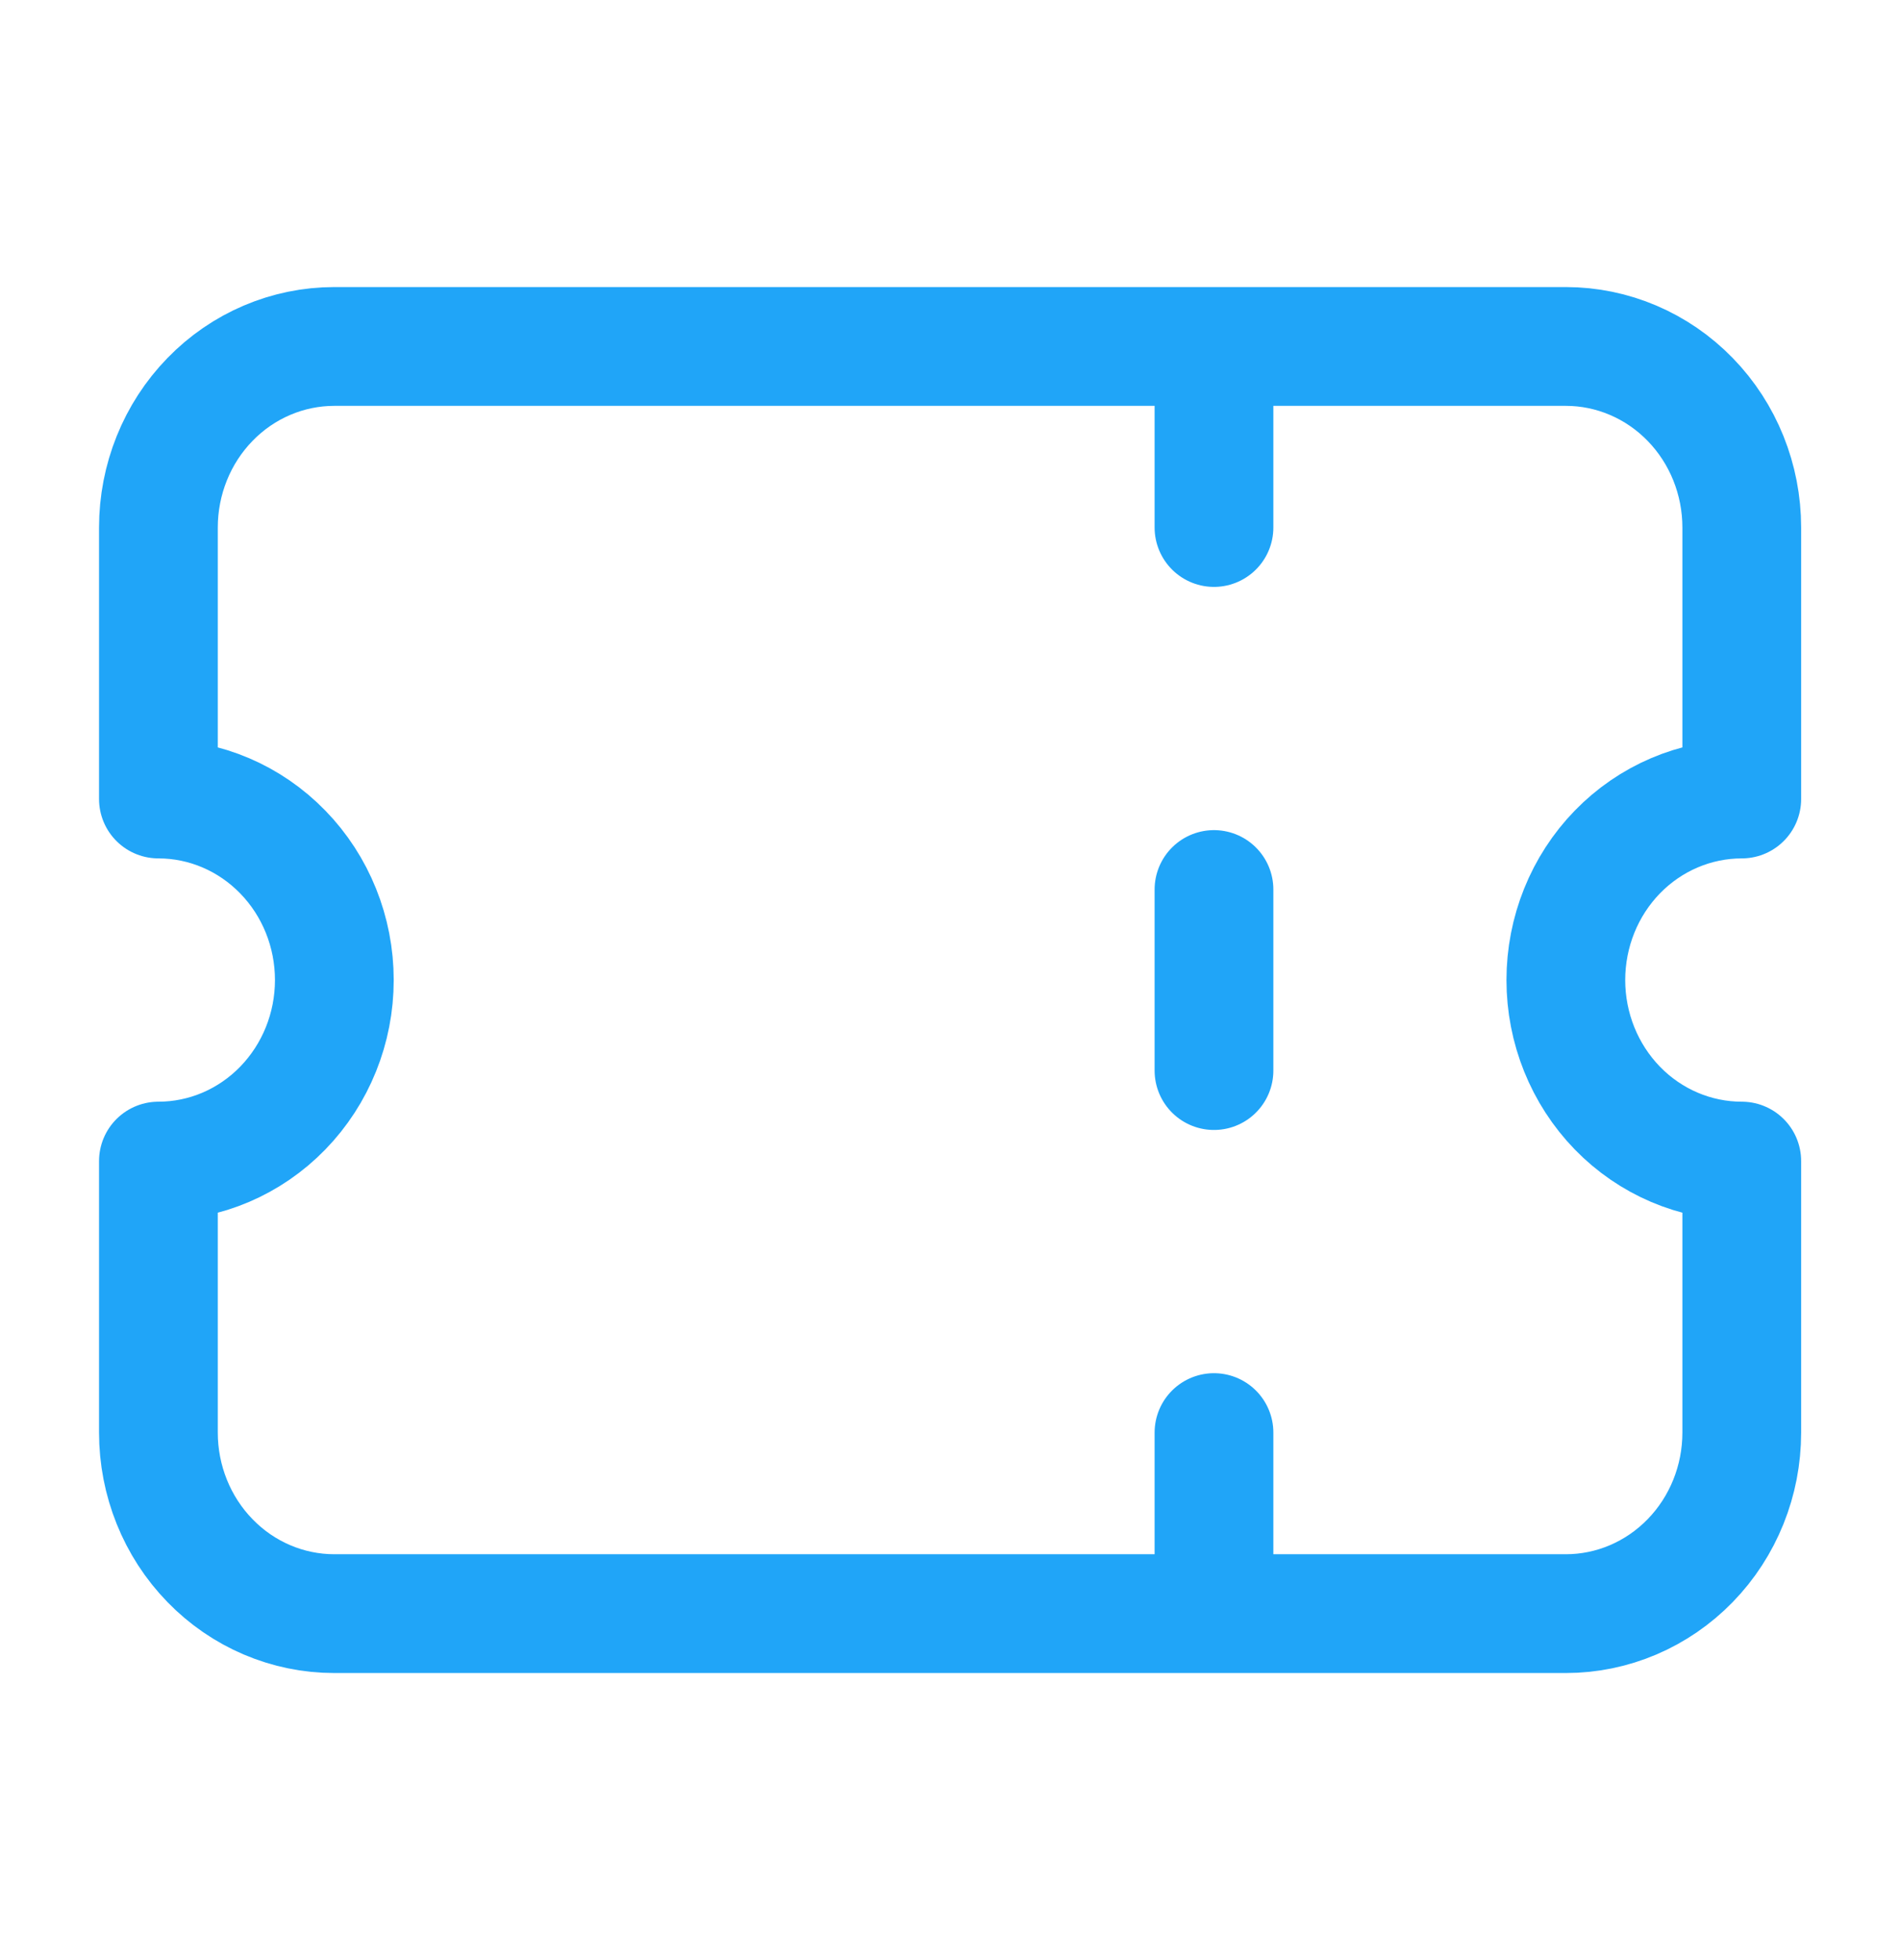 <svg width="32" height="33" viewBox="0 0 32 33" fill="none" xmlns="http://www.w3.org/2000/svg">
<path d="M20.446 5.833V8.881M20.446 14.976V18.024M20.446 24.119V27.167M5.631 5.833H26.372C27.157 5.833 27.911 6.154 28.467 6.726C29.023 7.297 29.335 8.073 29.335 8.881V13.452C28.549 13.452 27.795 13.773 27.239 14.345C26.684 14.916 26.372 15.692 26.372 16.5C26.372 17.308 26.684 18.083 27.239 18.655C27.795 19.227 28.549 19.548 29.335 19.548V24.119C29.335 24.927 29.023 25.703 28.467 26.274C27.911 26.846 27.157 27.167 26.372 27.167H5.631C4.845 27.167 4.091 26.846 3.536 26.274C2.98 25.703 2.668 24.927 2.668 24.119V19.548C3.454 19.548 4.207 19.227 4.763 18.655C5.319 18.083 5.631 17.308 5.631 16.5C5.631 15.692 5.319 14.916 4.763 14.345C4.207 13.773 3.454 13.452 2.668 13.452V8.881C2.668 8.073 2.98 7.297 3.536 6.726C4.091 6.154 4.845 5.833 5.631 5.833Z" stroke="#20A5F8" stroke-width="2" stroke-linecap="round" stroke-linejoin="round"/>
</svg>
